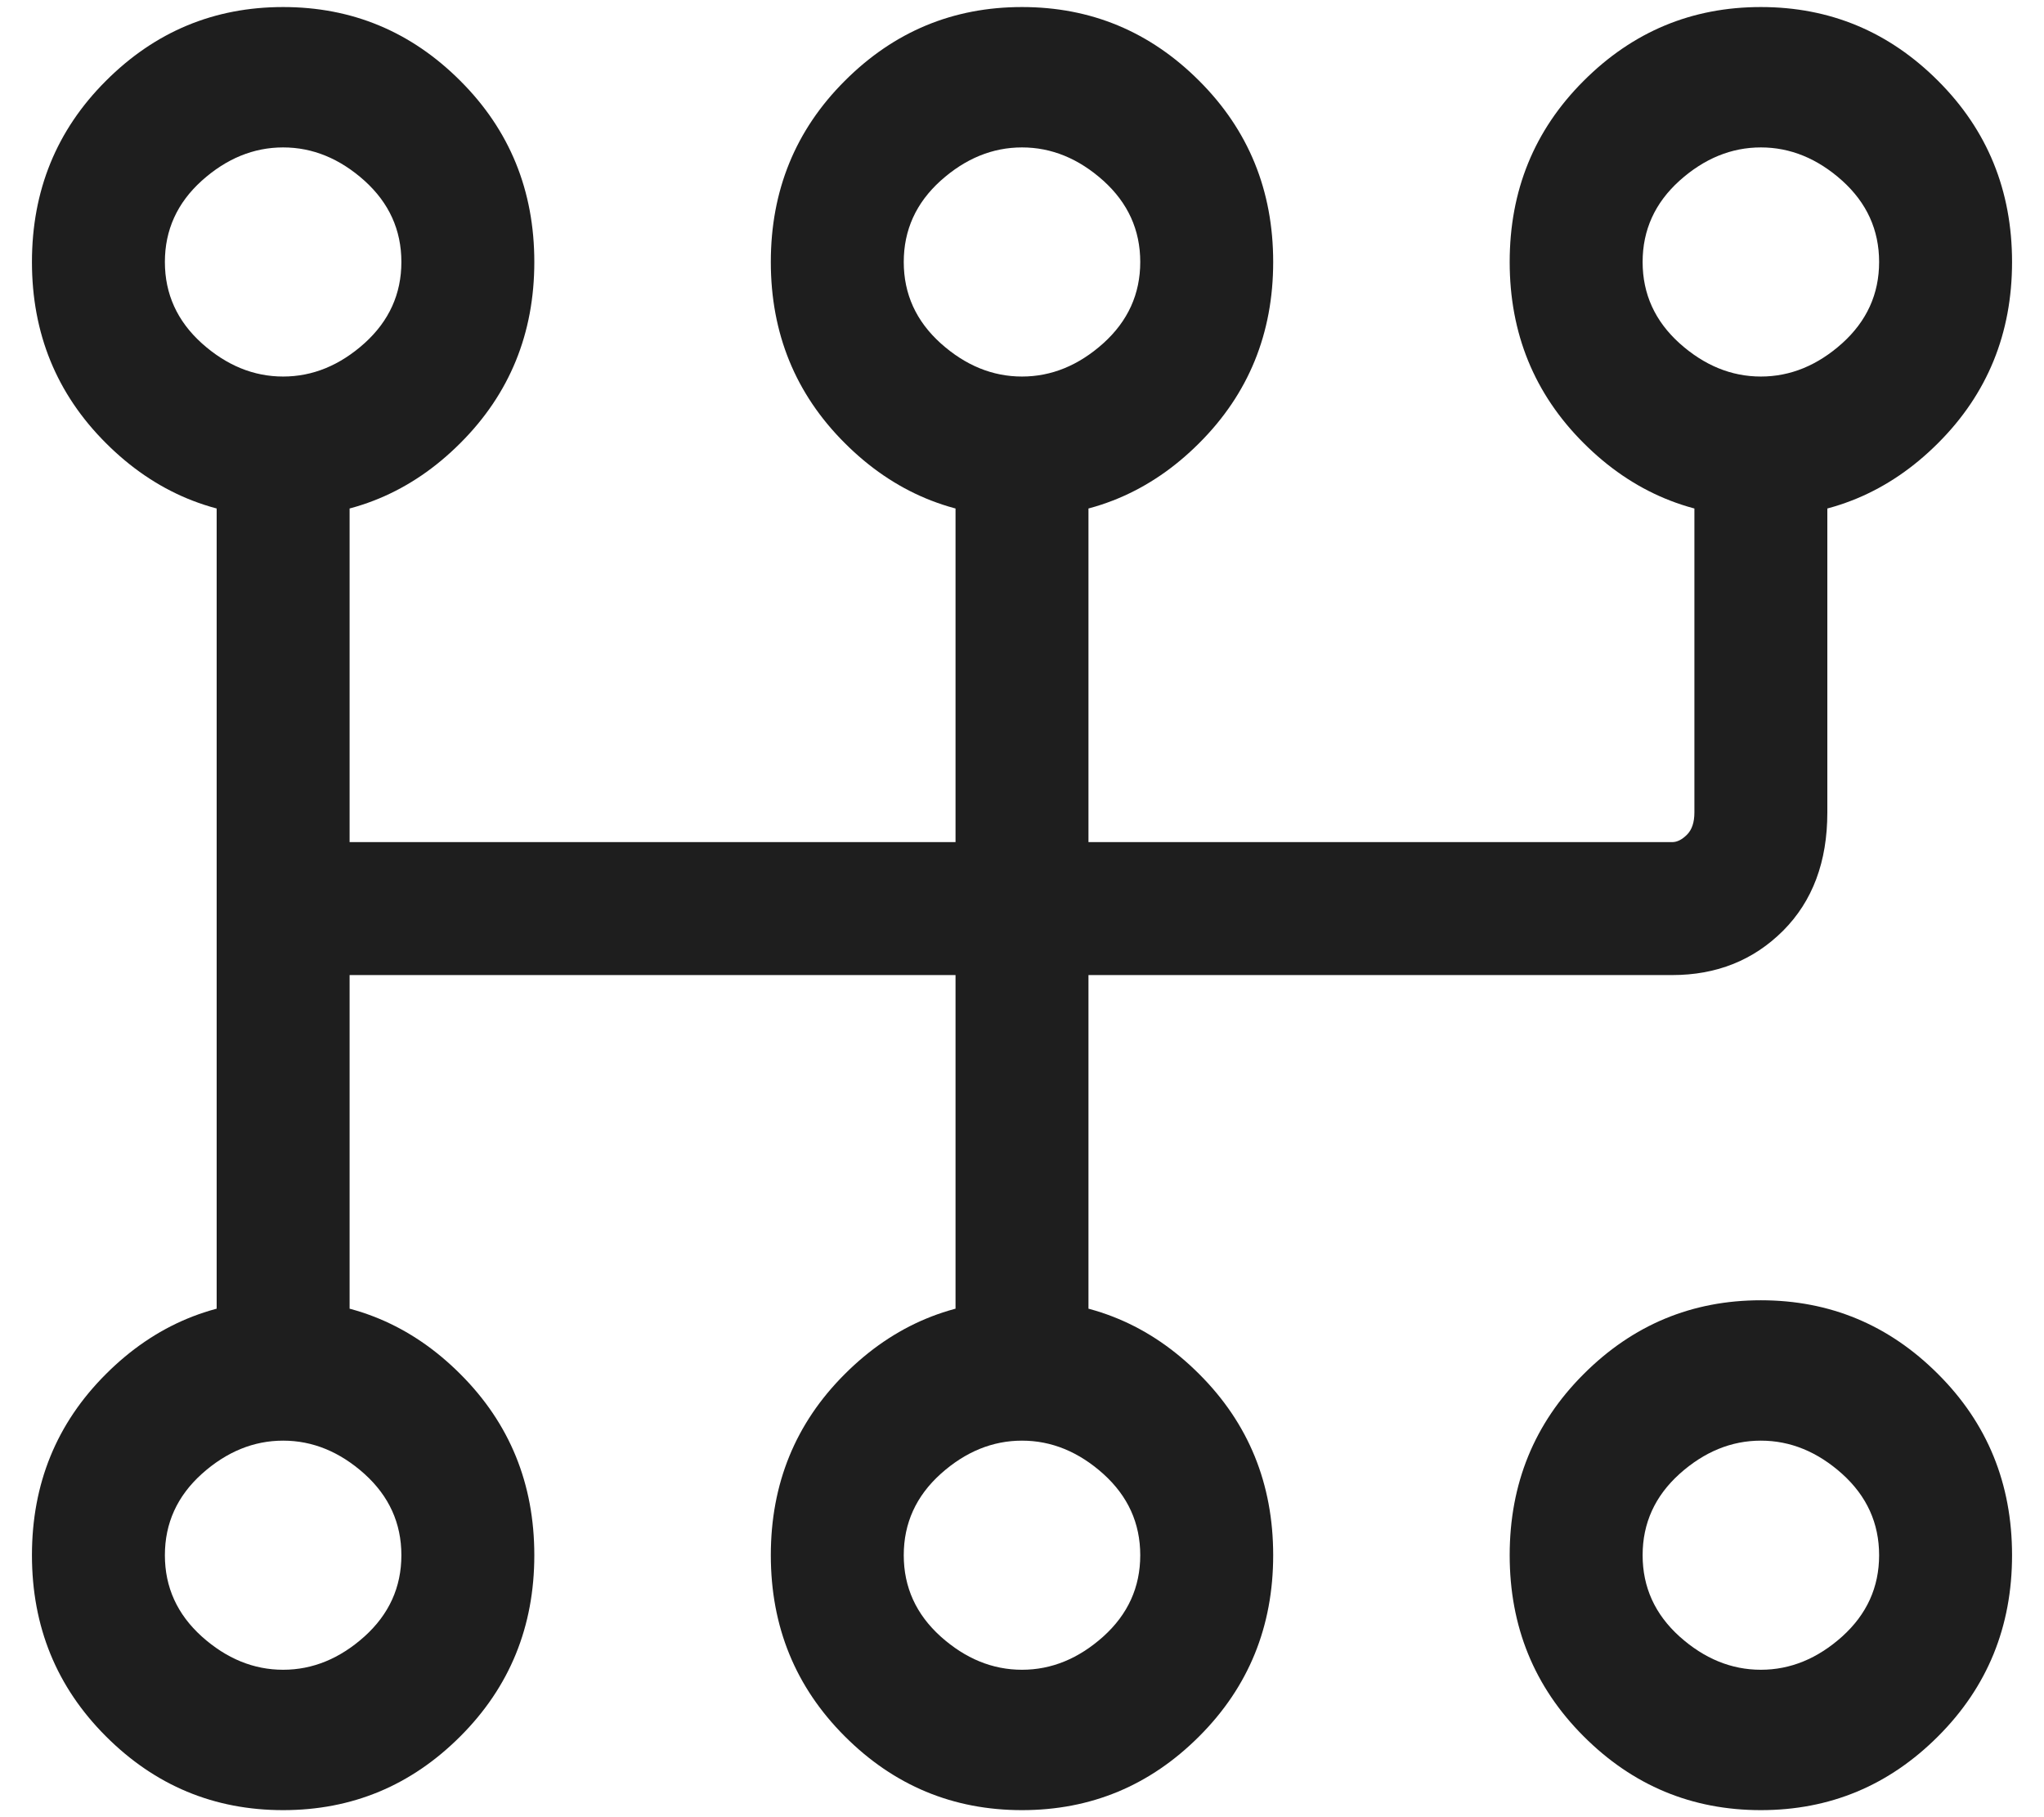 <svg width="27" height="24" viewBox="0 0 27 24" fill="none" xmlns="http://www.w3.org/2000/svg">
<path d="M3.74 0.093C2.829 0.093 2.048 0.418 1.398 1.069C0.747 1.719 0.422 2.517 0.422 3.46C0.422 4.403 0.747 5.201 1.398 5.851C2.048 6.502 2.829 6.827 3.74 6.827C4.651 6.827 5.432 6.502 6.082 5.851C6.733 5.201 7.058 4.403 7.058 3.46C7.058 2.517 6.733 1.719 6.082 1.069C5.432 0.418 4.651 0.093 3.74 0.093ZM3.74 1.947C4.13 1.947 4.488 2.094 4.814 2.386C5.139 2.679 5.302 3.037 5.302 3.46C5.302 3.883 5.139 4.241 4.814 4.534C4.488 4.826 4.13 4.973 3.74 4.973C3.35 4.973 2.992 4.826 2.666 4.534C2.341 4.241 2.178 3.883 2.178 3.46C2.178 3.037 2.341 2.679 2.666 2.386C2.992 2.094 3.35 1.947 3.74 1.947ZM3.74 17.173C2.829 17.173 2.048 17.498 1.398 18.149C0.747 18.799 0.422 19.596 0.422 20.54C0.422 21.483 0.747 22.28 1.398 22.931C2.048 23.582 2.829 23.907 3.74 23.907C4.651 23.907 5.432 23.582 6.082 22.931C6.733 22.28 7.058 21.483 7.058 20.54C7.058 19.596 6.733 18.799 6.082 18.149C5.432 17.498 4.651 17.173 3.74 17.173ZM3.74 19.027C4.13 19.027 4.488 19.174 4.814 19.466C5.139 19.759 5.302 20.117 5.302 20.54C5.302 20.963 5.139 21.321 4.814 21.614C4.488 21.906 4.13 22.053 3.74 22.053C3.35 22.053 2.992 21.906 2.666 21.614C2.341 21.321 2.178 20.963 2.178 20.54C2.178 20.117 2.341 19.759 2.666 19.466C2.992 19.174 3.35 19.027 3.74 19.027ZM13.5 0.093C12.589 0.093 11.808 0.418 11.158 1.069C10.507 1.719 10.182 2.517 10.182 3.46C10.182 4.403 10.507 5.201 11.158 5.851C11.808 6.502 12.589 6.827 13.5 6.827C14.411 6.827 15.192 6.502 15.842 5.851C16.493 5.201 16.818 4.403 16.818 3.46C16.818 2.517 16.493 1.719 15.842 1.069C15.192 0.418 14.411 0.093 13.5 0.093ZM13.5 1.947C13.89 1.947 14.248 2.094 14.574 2.386C14.899 2.679 15.062 3.037 15.062 3.46C15.062 3.883 14.899 4.241 14.574 4.534C14.248 4.826 13.89 4.973 13.5 4.973C13.11 4.973 12.752 4.826 12.426 4.534C12.101 4.241 11.938 3.883 11.938 3.46C11.938 3.037 12.101 2.679 12.426 2.386C12.752 2.094 13.11 1.947 13.5 1.947ZM13.5 17.173C12.589 17.173 11.808 17.498 11.158 18.149C10.507 18.799 10.182 19.596 10.182 20.54C10.182 21.483 10.507 22.28 11.158 22.931C11.808 23.582 12.589 23.907 13.5 23.907C14.411 23.907 15.192 23.582 15.842 22.931C16.493 22.28 16.818 21.483 16.818 20.54C16.818 19.596 16.493 18.799 15.842 18.149C15.192 17.498 14.411 17.173 13.5 17.173ZM13.5 19.027C13.89 19.027 14.248 19.174 14.574 19.466C14.899 19.759 15.062 20.117 15.062 20.54C15.062 20.963 14.899 21.321 14.574 21.614C14.248 21.906 13.89 22.053 13.5 22.053C13.11 22.053 12.752 21.906 12.426 21.614C12.101 21.321 11.938 20.963 11.938 20.54C11.938 20.117 12.101 19.759 12.426 19.466C12.752 19.174 13.11 19.027 13.5 19.027ZM23.26 0.093C22.349 0.093 21.568 0.418 20.918 1.069C20.267 1.719 19.942 2.517 19.942 3.46C19.942 4.403 20.267 5.201 20.918 5.851C21.568 6.502 22.349 6.827 23.26 6.827C24.171 6.827 24.952 6.502 25.602 5.851C26.253 5.201 26.578 4.403 26.578 3.46C26.578 2.517 26.253 1.719 25.602 1.069C24.952 0.418 24.171 0.093 23.26 0.093ZM23.26 1.947C23.65 1.947 24.008 2.094 24.334 2.386C24.659 2.679 24.822 3.037 24.822 3.46C24.822 3.883 24.659 4.241 24.334 4.534C24.008 4.826 23.65 4.973 23.26 4.973C22.87 4.973 22.512 4.826 22.186 4.534C21.861 4.241 21.698 3.883 21.698 3.46C21.698 3.037 21.861 2.679 22.186 2.386C22.512 2.094 22.87 1.947 23.26 1.947ZM23.26 17.173C22.349 17.173 21.568 17.498 20.918 18.149C20.267 18.799 19.942 19.596 19.942 20.54C19.942 21.483 20.267 22.28 20.918 22.931C21.568 23.582 22.349 23.907 23.26 23.907C24.171 23.907 24.952 23.582 25.602 22.931C26.253 22.28 26.578 21.483 26.578 20.54C26.578 19.596 26.253 18.799 25.602 18.149C24.952 17.498 24.171 17.173 23.26 17.173ZM23.26 19.027C23.65 19.027 24.008 19.174 24.334 19.466C24.659 19.759 24.822 20.117 24.822 20.54C24.822 20.963 24.659 21.321 24.334 21.614C24.008 21.906 23.65 22.053 23.26 22.053C22.87 22.053 22.512 21.906 22.186 21.614C21.861 21.321 21.698 20.963 21.698 20.54C21.698 20.117 21.861 19.759 22.186 19.466C22.512 19.174 22.87 19.027 23.26 19.027ZM2.862 5.851V18.051C2.862 18.311 2.943 18.539 3.106 18.734C3.268 18.93 3.48 19.027 3.74 19.027C4 19.027 4.212 18.93 4.374 18.734C4.537 18.539 4.618 18.344 4.618 18.149V5.851C4.618 5.656 4.537 5.461 4.374 5.266C4.212 5.07 4 4.973 3.74 4.973C3.48 4.973 3.268 5.07 3.106 5.266C2.943 5.461 2.862 5.656 2.862 5.851ZM12.622 5.851V18.051C12.622 18.311 12.703 18.539 12.866 18.734C13.028 18.93 13.24 19.027 13.5 19.027C13.76 19.027 13.972 18.93 14.134 18.734C14.297 18.539 14.378 18.344 14.378 18.149V5.851C14.378 5.656 14.297 5.461 14.134 5.266C13.972 5.07 13.76 4.973 13.5 4.973C13.24 4.973 13.028 5.07 12.866 5.266C12.703 5.461 12.622 5.656 12.622 5.851ZM22.382 5.851V10.731C22.382 10.861 22.349 10.959 22.284 11.024C22.219 11.089 22.154 11.122 22.089 11.122H3.74C3.48 11.122 3.268 11.203 3.106 11.366C2.943 11.528 2.862 11.74 2.862 12C2.862 12.26 2.943 12.472 3.106 12.634C3.268 12.797 3.48 12.878 3.74 12.878H22.089C22.674 12.878 23.162 12.683 23.553 12.293C23.943 11.902 24.138 11.382 24.138 10.731V5.949C24.138 5.689 24.057 5.461 23.894 5.266C23.732 5.07 23.52 4.973 23.26 4.973C23 4.973 22.788 5.07 22.626 5.266C22.463 5.461 22.382 5.656 22.382 5.851Z" fill="#1E1E1E"/>
</svg>

